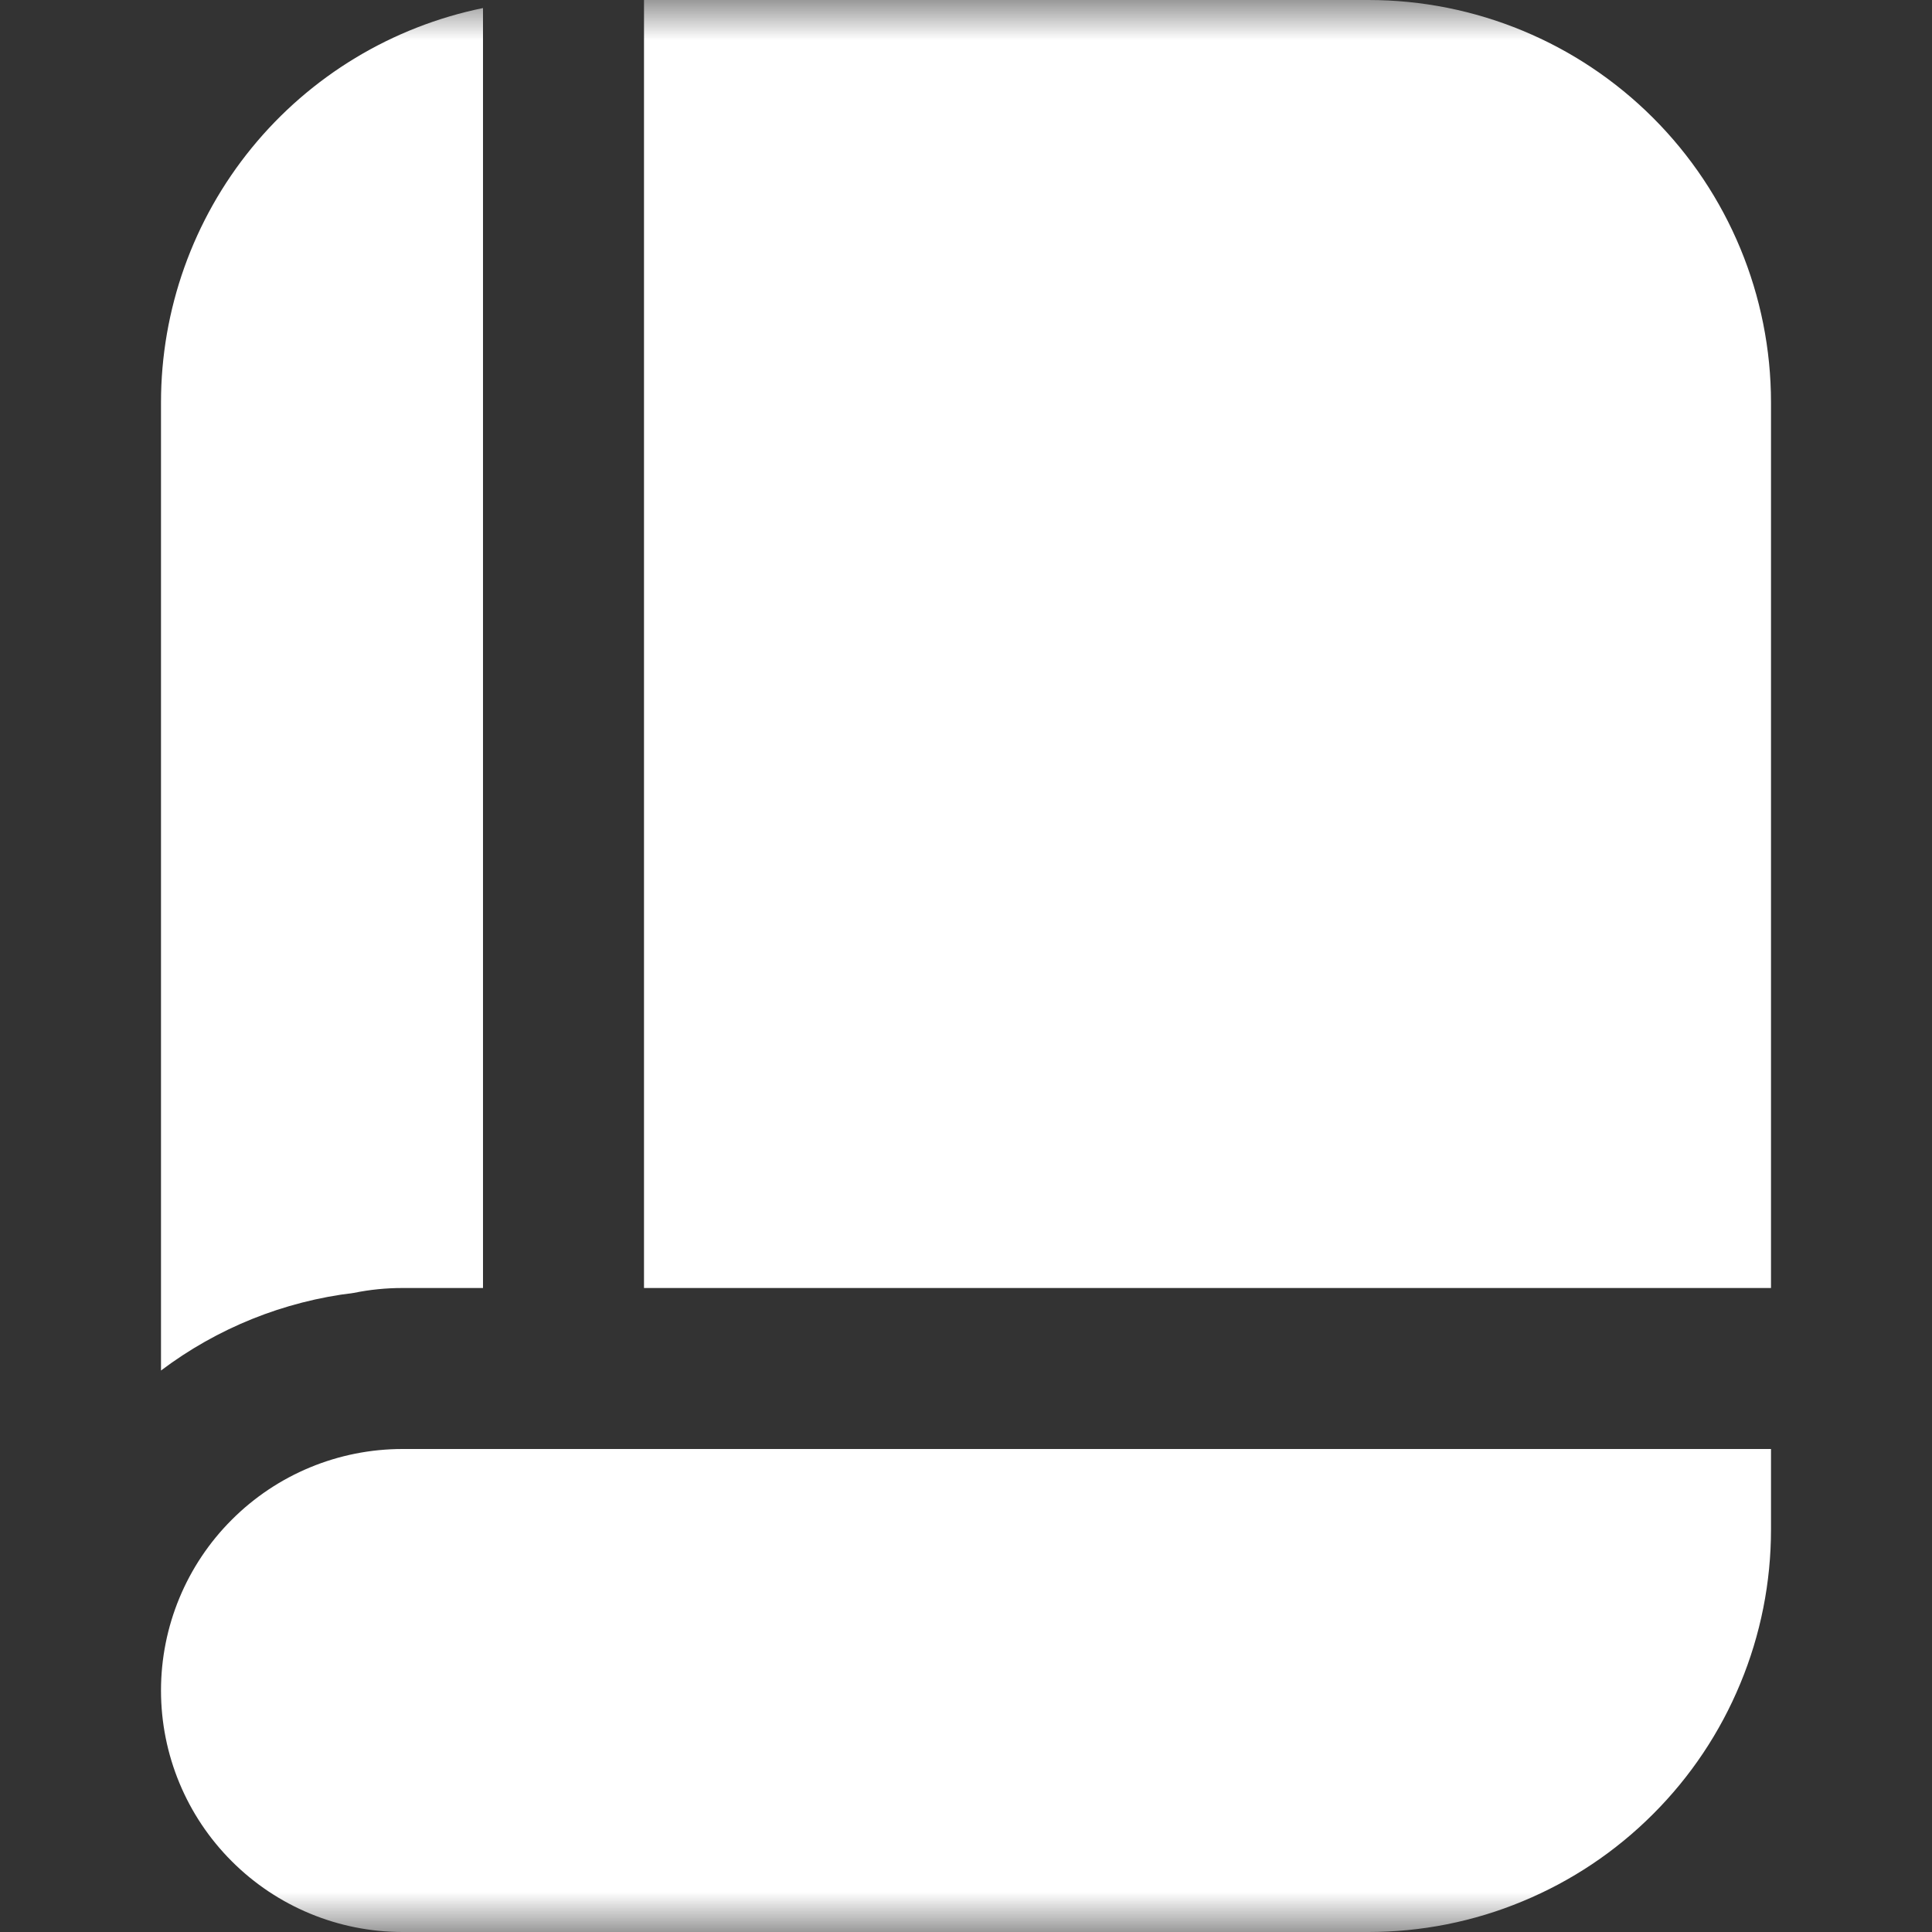 <svg width="24" height="24" viewBox="0 0 24 24" fill="none" xmlns="http://www.w3.org/2000/svg">
<rect x="0" y="0" width="24" height="24" fill="#333333" stroke="none"/>
<g clip-path="url(#clip0_58_839)">
<mask id="mask0_58_839" style="mask-type:luminance" maskUnits="userSpaceOnUse" x="0" y="0" width="24" height="24">
<path d="M24 0H0V24H24V0Z" fill="white"/>
</mask>
<g mask="url(#mask0_58_839)">
<path d="M17 0H8V16H22V5C22 3.674 21.473 2.402 20.535 1.464C19.598 0.527 18.326 0 17 0Z" fill="white"/>
<path d="M4.395 16.061C4.594 16.02 4.797 16 5 16H6V0.1C4.871 0.331 3.856 0.944 3.127 1.837C2.398 2.73 2 3.847 2 5V17.025C2.699 16.498 3.525 16.165 4.395 16.061Z" fill="white"/>
<path d="M22 18H5C4.204 18 3.441 18.316 2.879 18.879C2.316 19.441 2 20.204 2 21C2 21.796 2.316 22.559 2.879 23.121C3.441 23.684 4.204 24 5 24H17C17.657 24 18.307 23.871 18.913 23.619C19.52 23.368 20.071 23 20.535 22.535C21 22.071 21.368 21.52 21.619 20.913C21.871 20.307 22 19.657 22 19V18Z" fill="white"/>
</g>
</g>
<defs>
<clipPath id="clip0_58_839">
<rect width="24" height="24" fill="white"/>
</clipPath>
</defs>
</svg>
